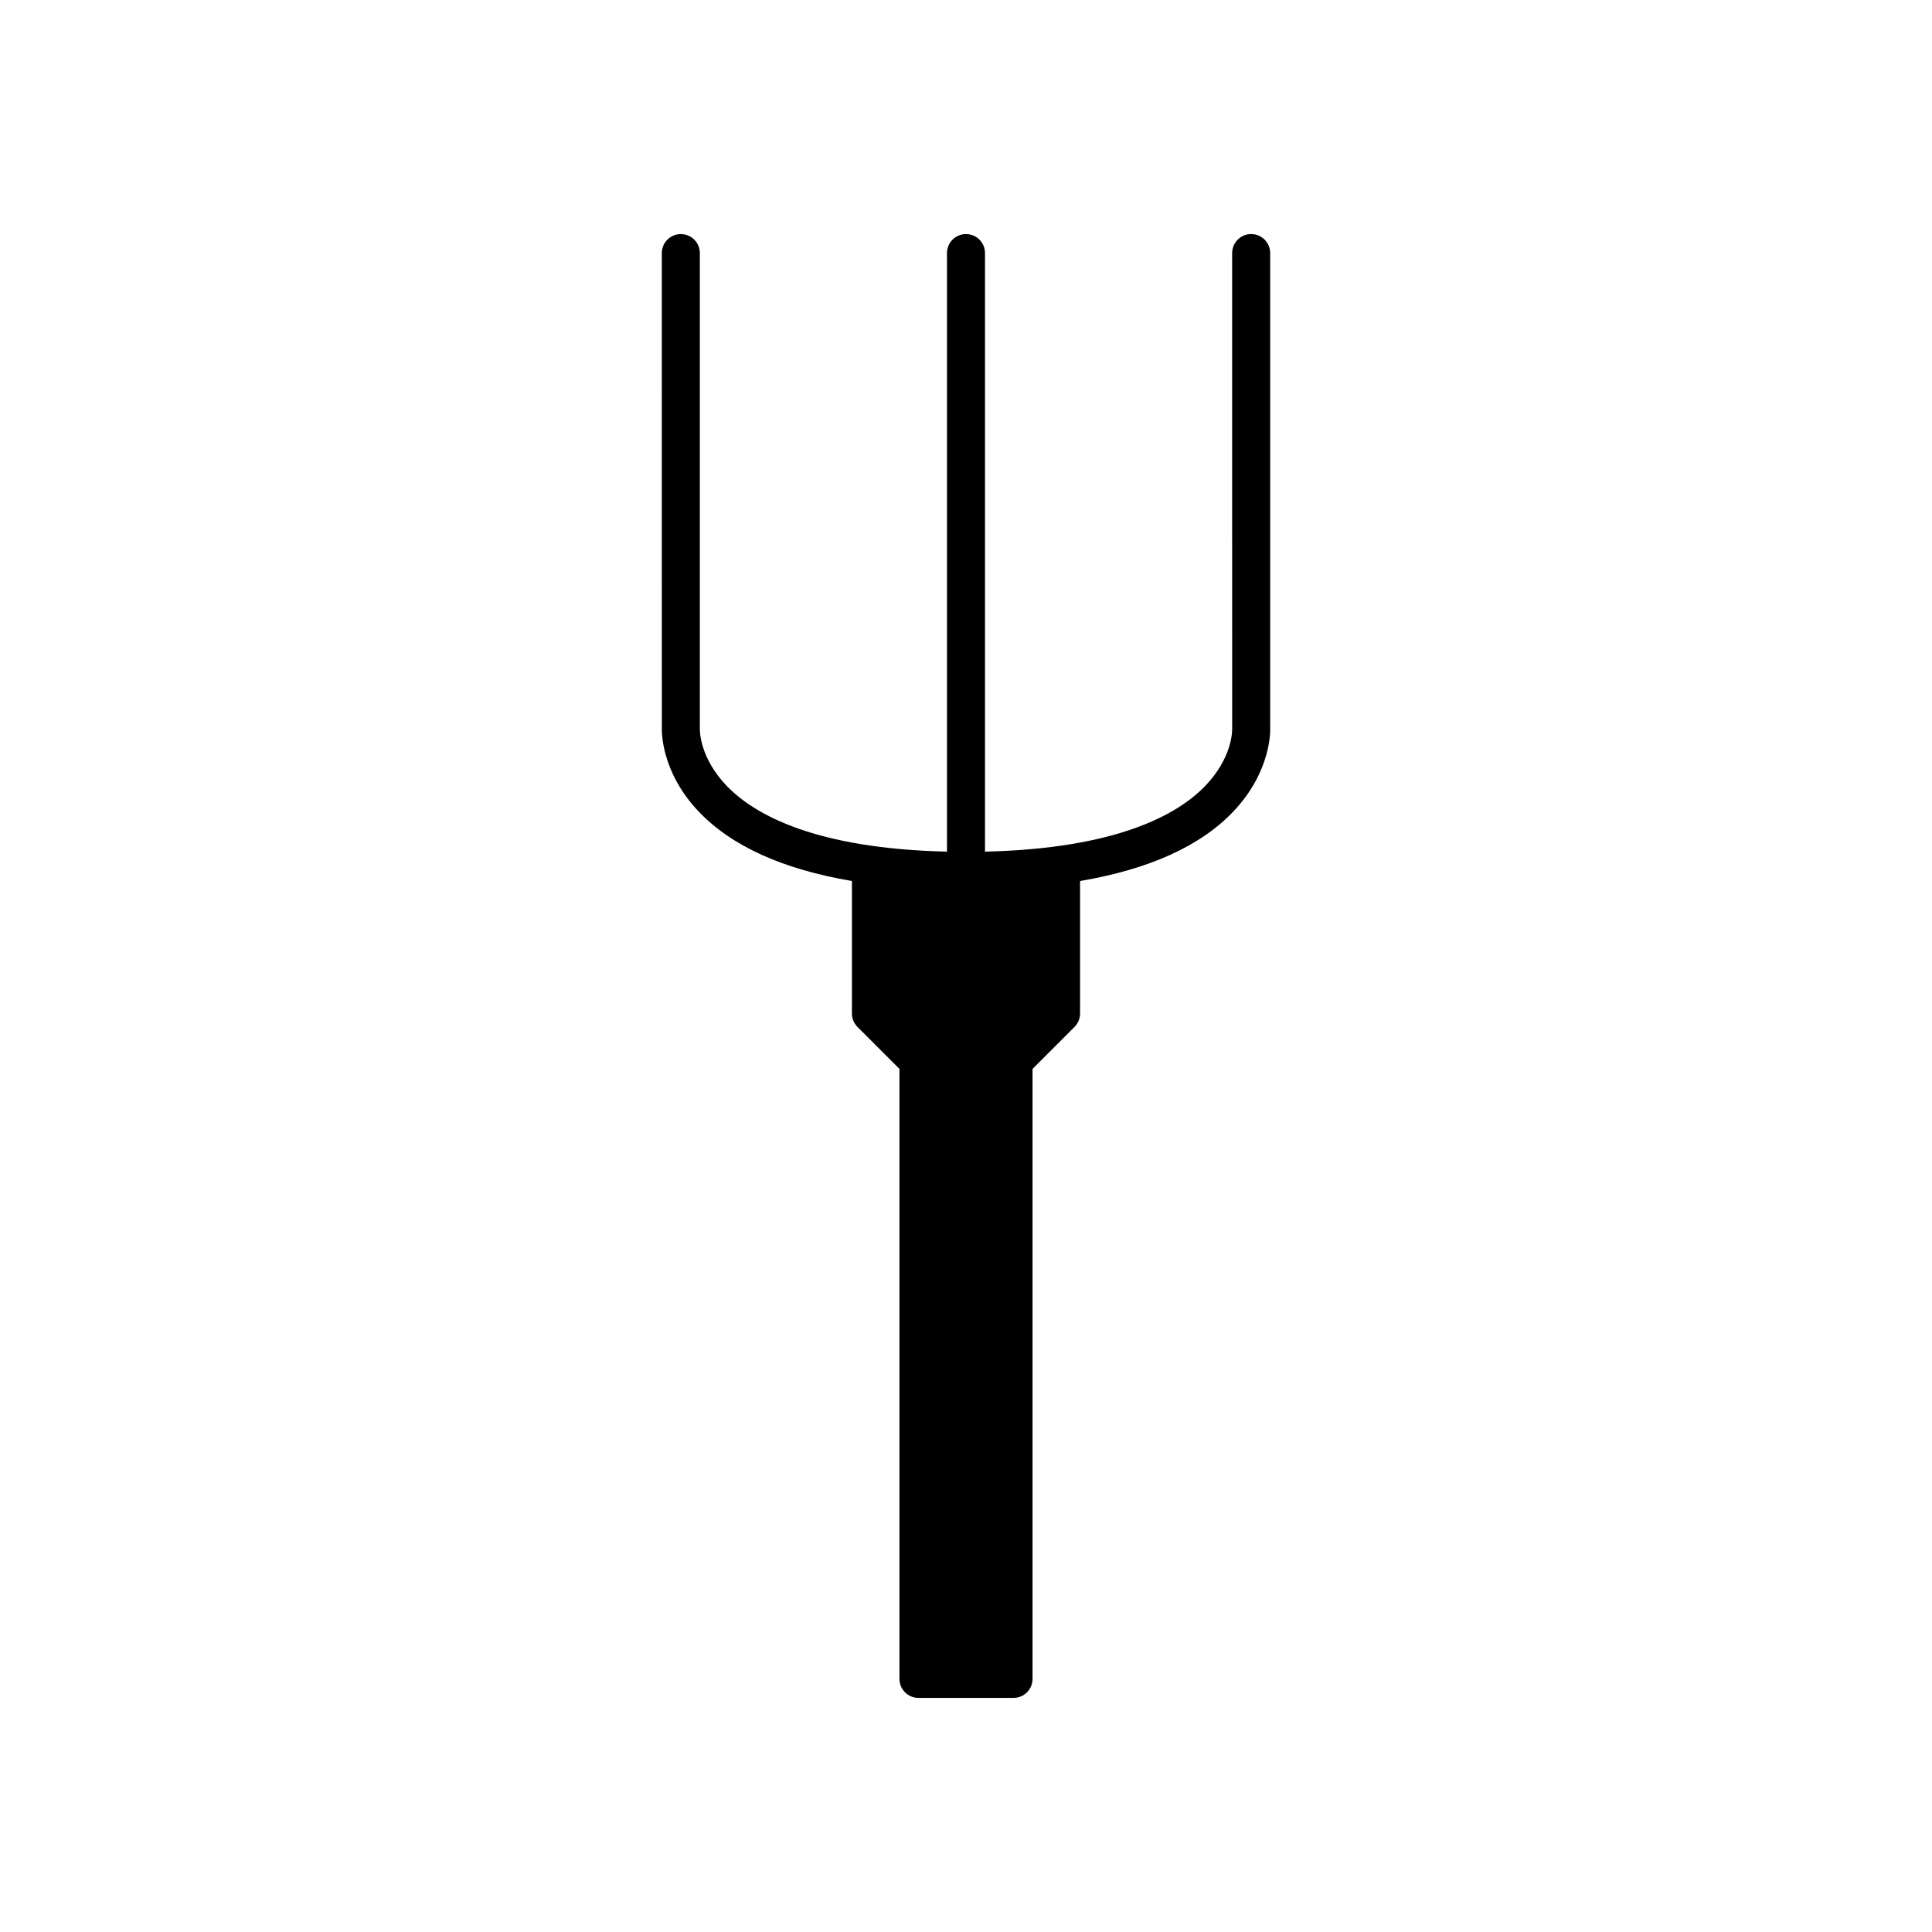 <?xml version="1.0" encoding="UTF-8"?>
<!-- Uploaded to: SVG Find, www.svgrepo.com, Generator: SVG Find Mixer Tools -->
<svg fill="#000000" width="800px" height="800px" version="1.1" viewBox="144 144 512 512" xmlns="http://www.w3.org/2000/svg">
 <path d="m480.61 211.07c0-2.785-2.254-5.039-5.039-5.039-2.781 0-5.039 2.254-5.039 5.039l0.004 126.16c0.008 0.305 0.121 7.578-7.258 15.168-7.363 7.566-23.453 16.496-58.242 17.293v-158.62c0-2.785-2.254-5.039-5.039-5.039-2.781 0-5.039 2.254-5.039 5.039v158.62c-34.785-0.797-50.879-9.727-58.242-17.293-7.375-7.594-7.262-14.863-7.25-15.375v-125.95c0-2.785-2.254-5.039-5.039-5.039-2.781 0-5.039 2.254-5.039 5.039l0.008 125.68c-0.023 0.469-0.492 11.504 9.723 22.277 8.766 9.242 22.457 15.363 40.652 18.449v35.113c0 1.34 0.531 2.617 1.477 3.562l11.117 11.117v161.65c0 2.785 2.254 5.039 5.039 5.039h25.191c2.781 0 5.039-2.254 5.039-5.039v-161.65l11.121-11.121c0.941-0.941 1.473-2.219 1.473-3.559v-35.113c18.195-3.086 31.887-9.207 40.648-18.449 10.219-10.777 9.75-21.812 9.734-22.008z"/>
</svg>